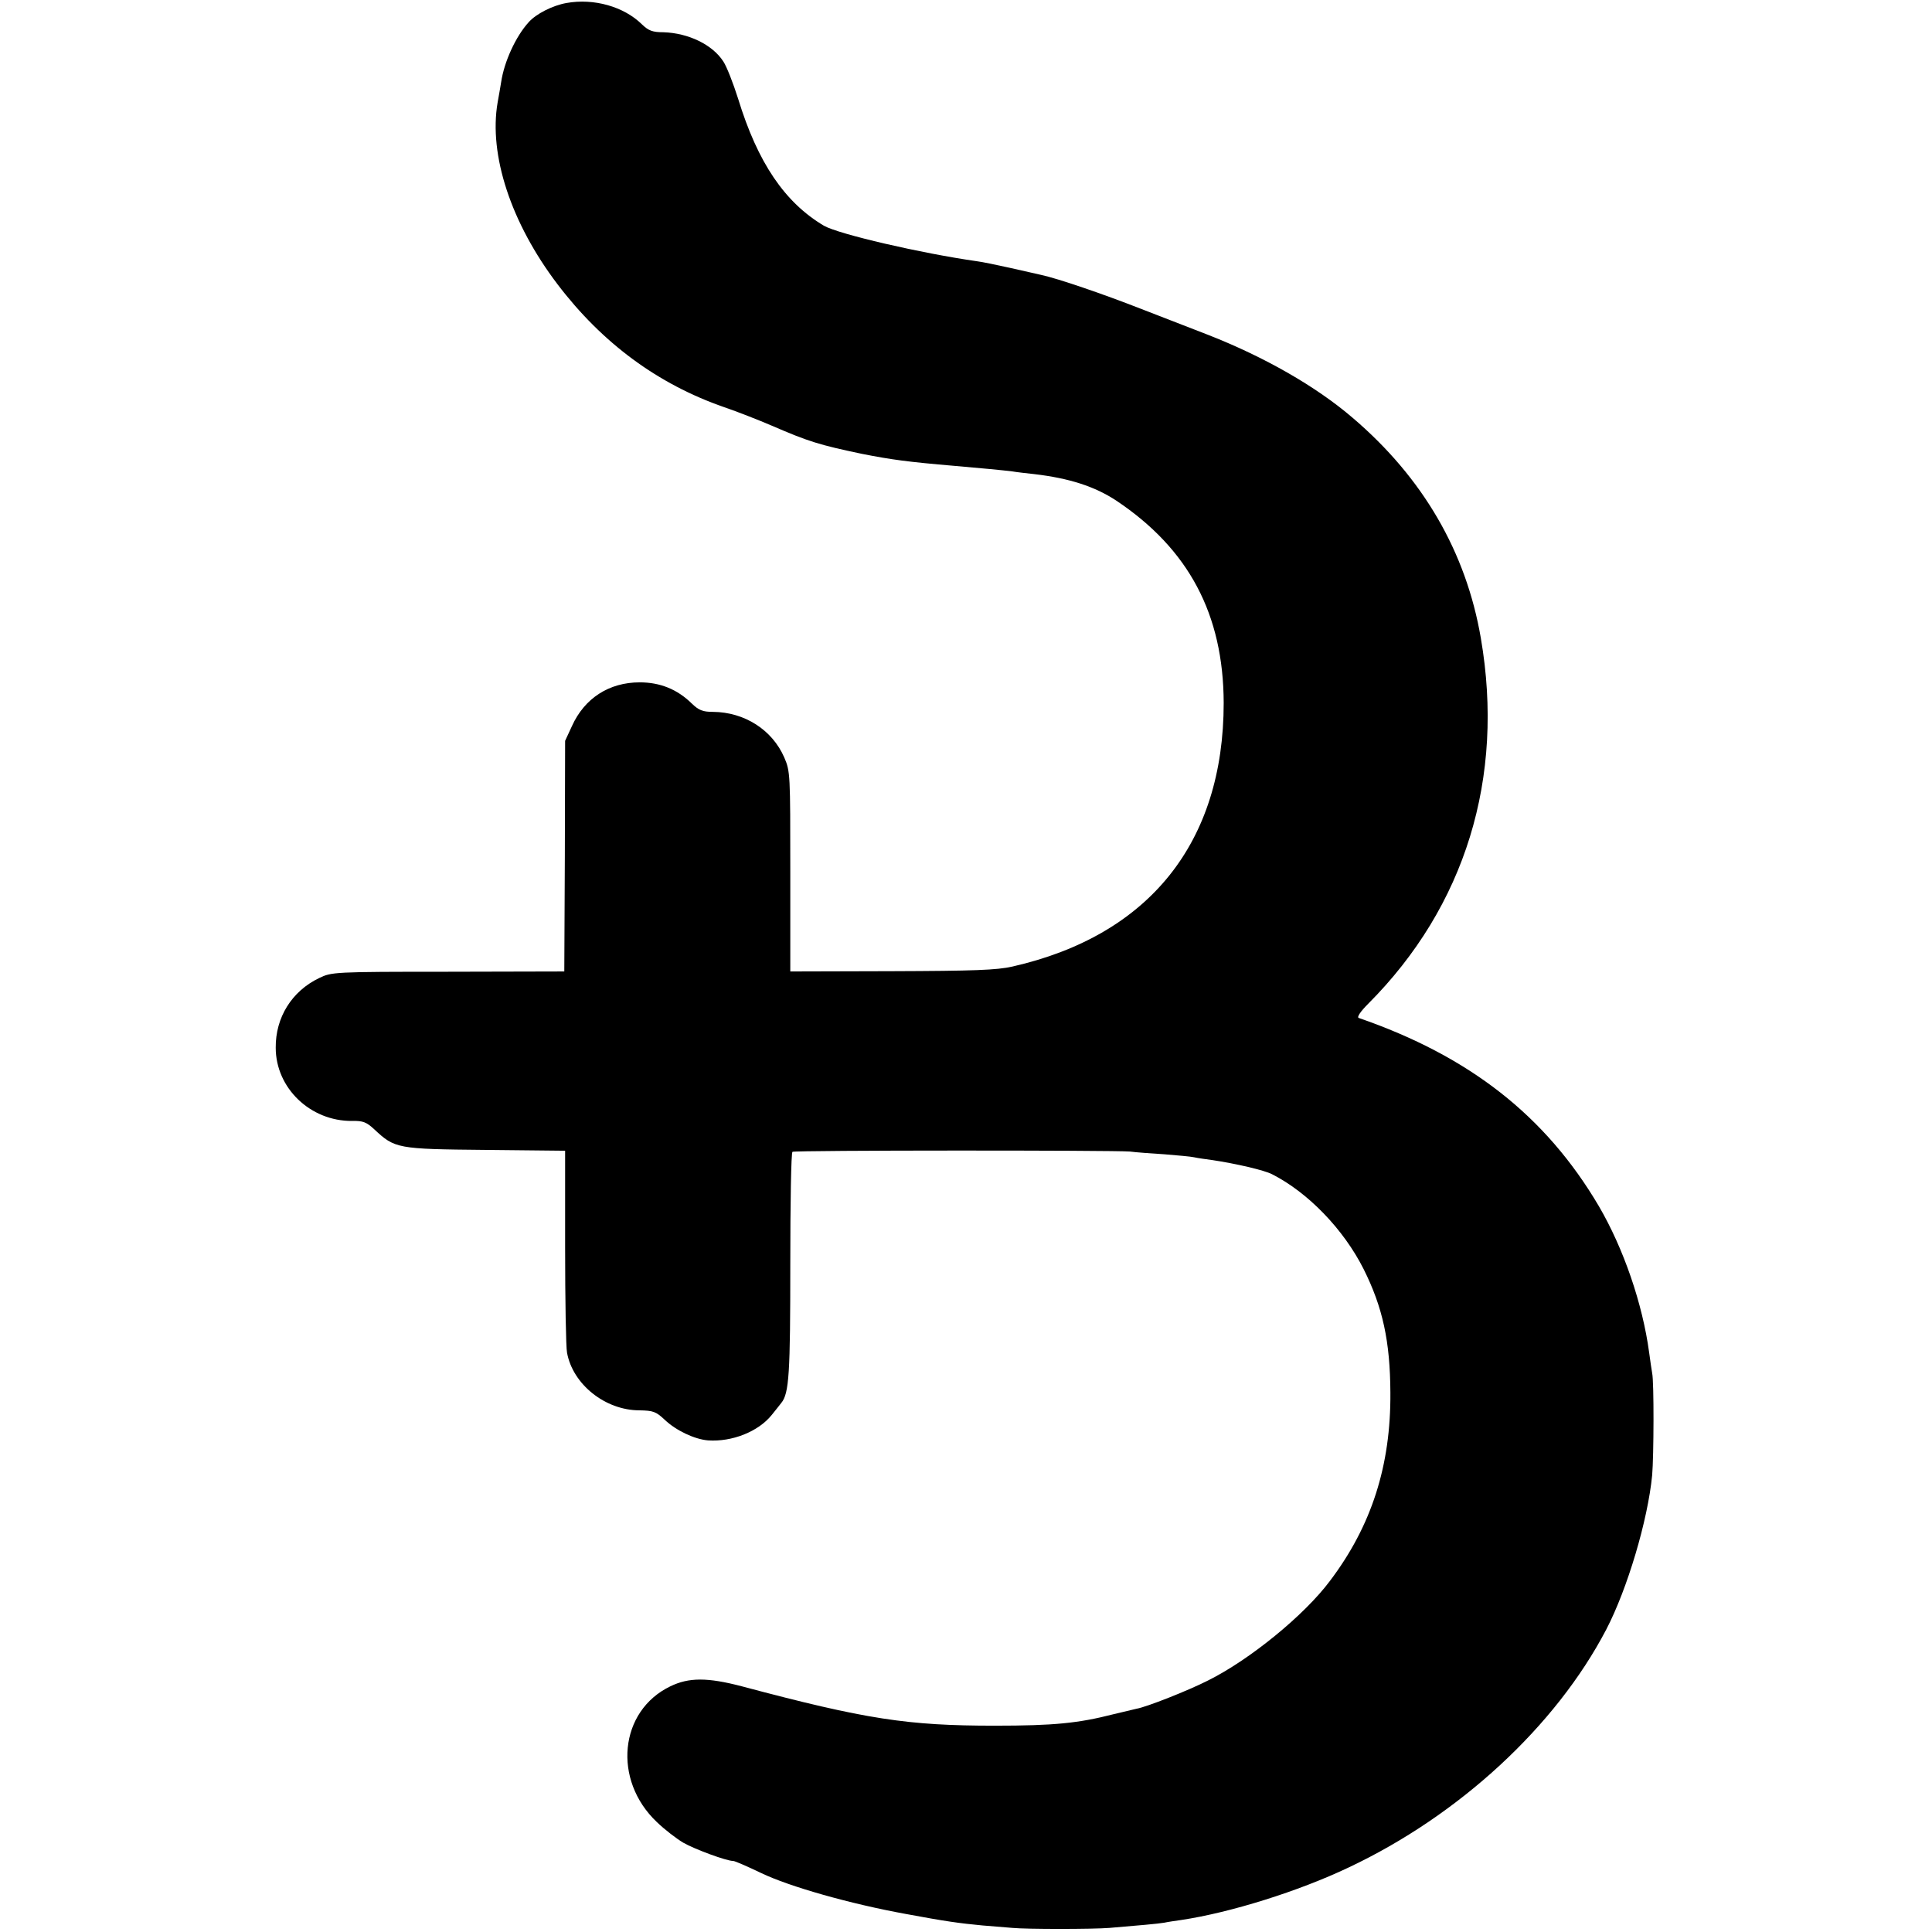 <?xml version="1.0" standalone="no"?>
<!DOCTYPE svg PUBLIC "-//W3C//DTD SVG 20010904//EN"
 "http://www.w3.org/TR/2001/REC-SVG-20010904/DTD/svg10.dtd">
<svg version="1.0" xmlns="http://www.w3.org/2000/svg"
 width="707pt" height="707pt" viewBox="0 0 707 707"
 preserveAspectRatio="xMidYMid meet">
<g transform="translate(0,707) scale(0.1,-0.1)"
fill="#000000" stroke="none">
<path d="M2073 7059 c-51 -9 -112 -40 -139 -71 -47 -52 -89 -144 -100 -218 -3
-19 -9 -53 -13 -75 -33 -192 49 -441 219 -665 164 -216 368 -366 610 -450 47
-16 126 -47 175 -68 134 -58 173 -70 330 -103 107 -21 164 -29 340 -44 94 -8
177 -16 209 -20 17 -3 54 -7 81 -10 128 -15 221 -45 300 -97 265 -177 392
-416 393 -740 0 -511 -272 -851 -773 -965 -57 -13 -140 -16 -442 -17 l-371 -1
0 366 c0 356 0 366 -22 417 -44 101 -145 166 -261 167 -38 0 -52 6 -78 31 -53
52 -116 77 -190 77 -112 0 -202 -58 -248 -160 l-25 -54 -1 -422 -2 -422 -425
-1 c-420 0 -426 -1 -472 -23 -100 -48 -160 -144 -159 -255 0 -148 127 -269
279 -268 40 1 53 -4 82 -31 75 -70 83 -72 407 -75 l291 -3 0 -352 c0 -194 3
-368 7 -387 21 -116 140 -211 265 -211 50 -1 60 -4 93 -35 41 -39 109 -71 158
-75 88 -6 184 32 233 93 15 18 30 38 35 44 29 35 33 110 33 506 0 225 3 410 8
413 9 6 1175 6 1235 1 22 -3 79 -7 126 -10 47 -4 96 -8 109 -11 13 -3 42 -7
65 -10 87 -13 191 -37 220 -52 132 -67 262 -202 335 -347 70 -140 97 -264 98
-452 2 -267 -69 -488 -221 -689 -94 -126 -294 -289 -447 -365 -73 -37 -225
-97 -261 -103 -13 -3 -51 -12 -84 -20 -129 -33 -217 -42 -435 -42 -318 0 -471
23 -925 144 -126 33 -194 33 -262 0 -187 -90 -212 -343 -49 -497 28 -27 71
-60 96 -75 42 -24 158 -67 183 -67 6 0 52 -20 102 -44 104 -50 326 -113 530
-150 145 -27 195 -34 280 -42 39 -3 88 -7 110 -9 50 -5 294 -5 355 0 107 9
177 15 200 19 14 3 42 7 63 10 180 27 429 105 612 192 405 191 758 517 943
871 77 148 152 399 168 565 6 69 7 341 0 373 -2 11 -7 45 -11 75 -24 179 -94
382 -184 536 -195 331 -474 549 -879 689 -7 3 6 23 35 52 355 356 500 827 412
1338 -54 315 -212 587 -469 806 -134 115 -323 223 -530 304 -52 20 -162 63
-245 95 -138 54 -304 111 -365 124 -14 3 -65 15 -115 26 -49 11 -103 22 -120
24 -204 29 -506 99 -560 130 -143 85 -242 230 -314 465 -18 57 -42 118 -54
136 -40 62 -128 104 -219 107 -41 0 -55 6 -79 29 -66 65 -176 96 -276 78z"/>
</g>
</svg>
